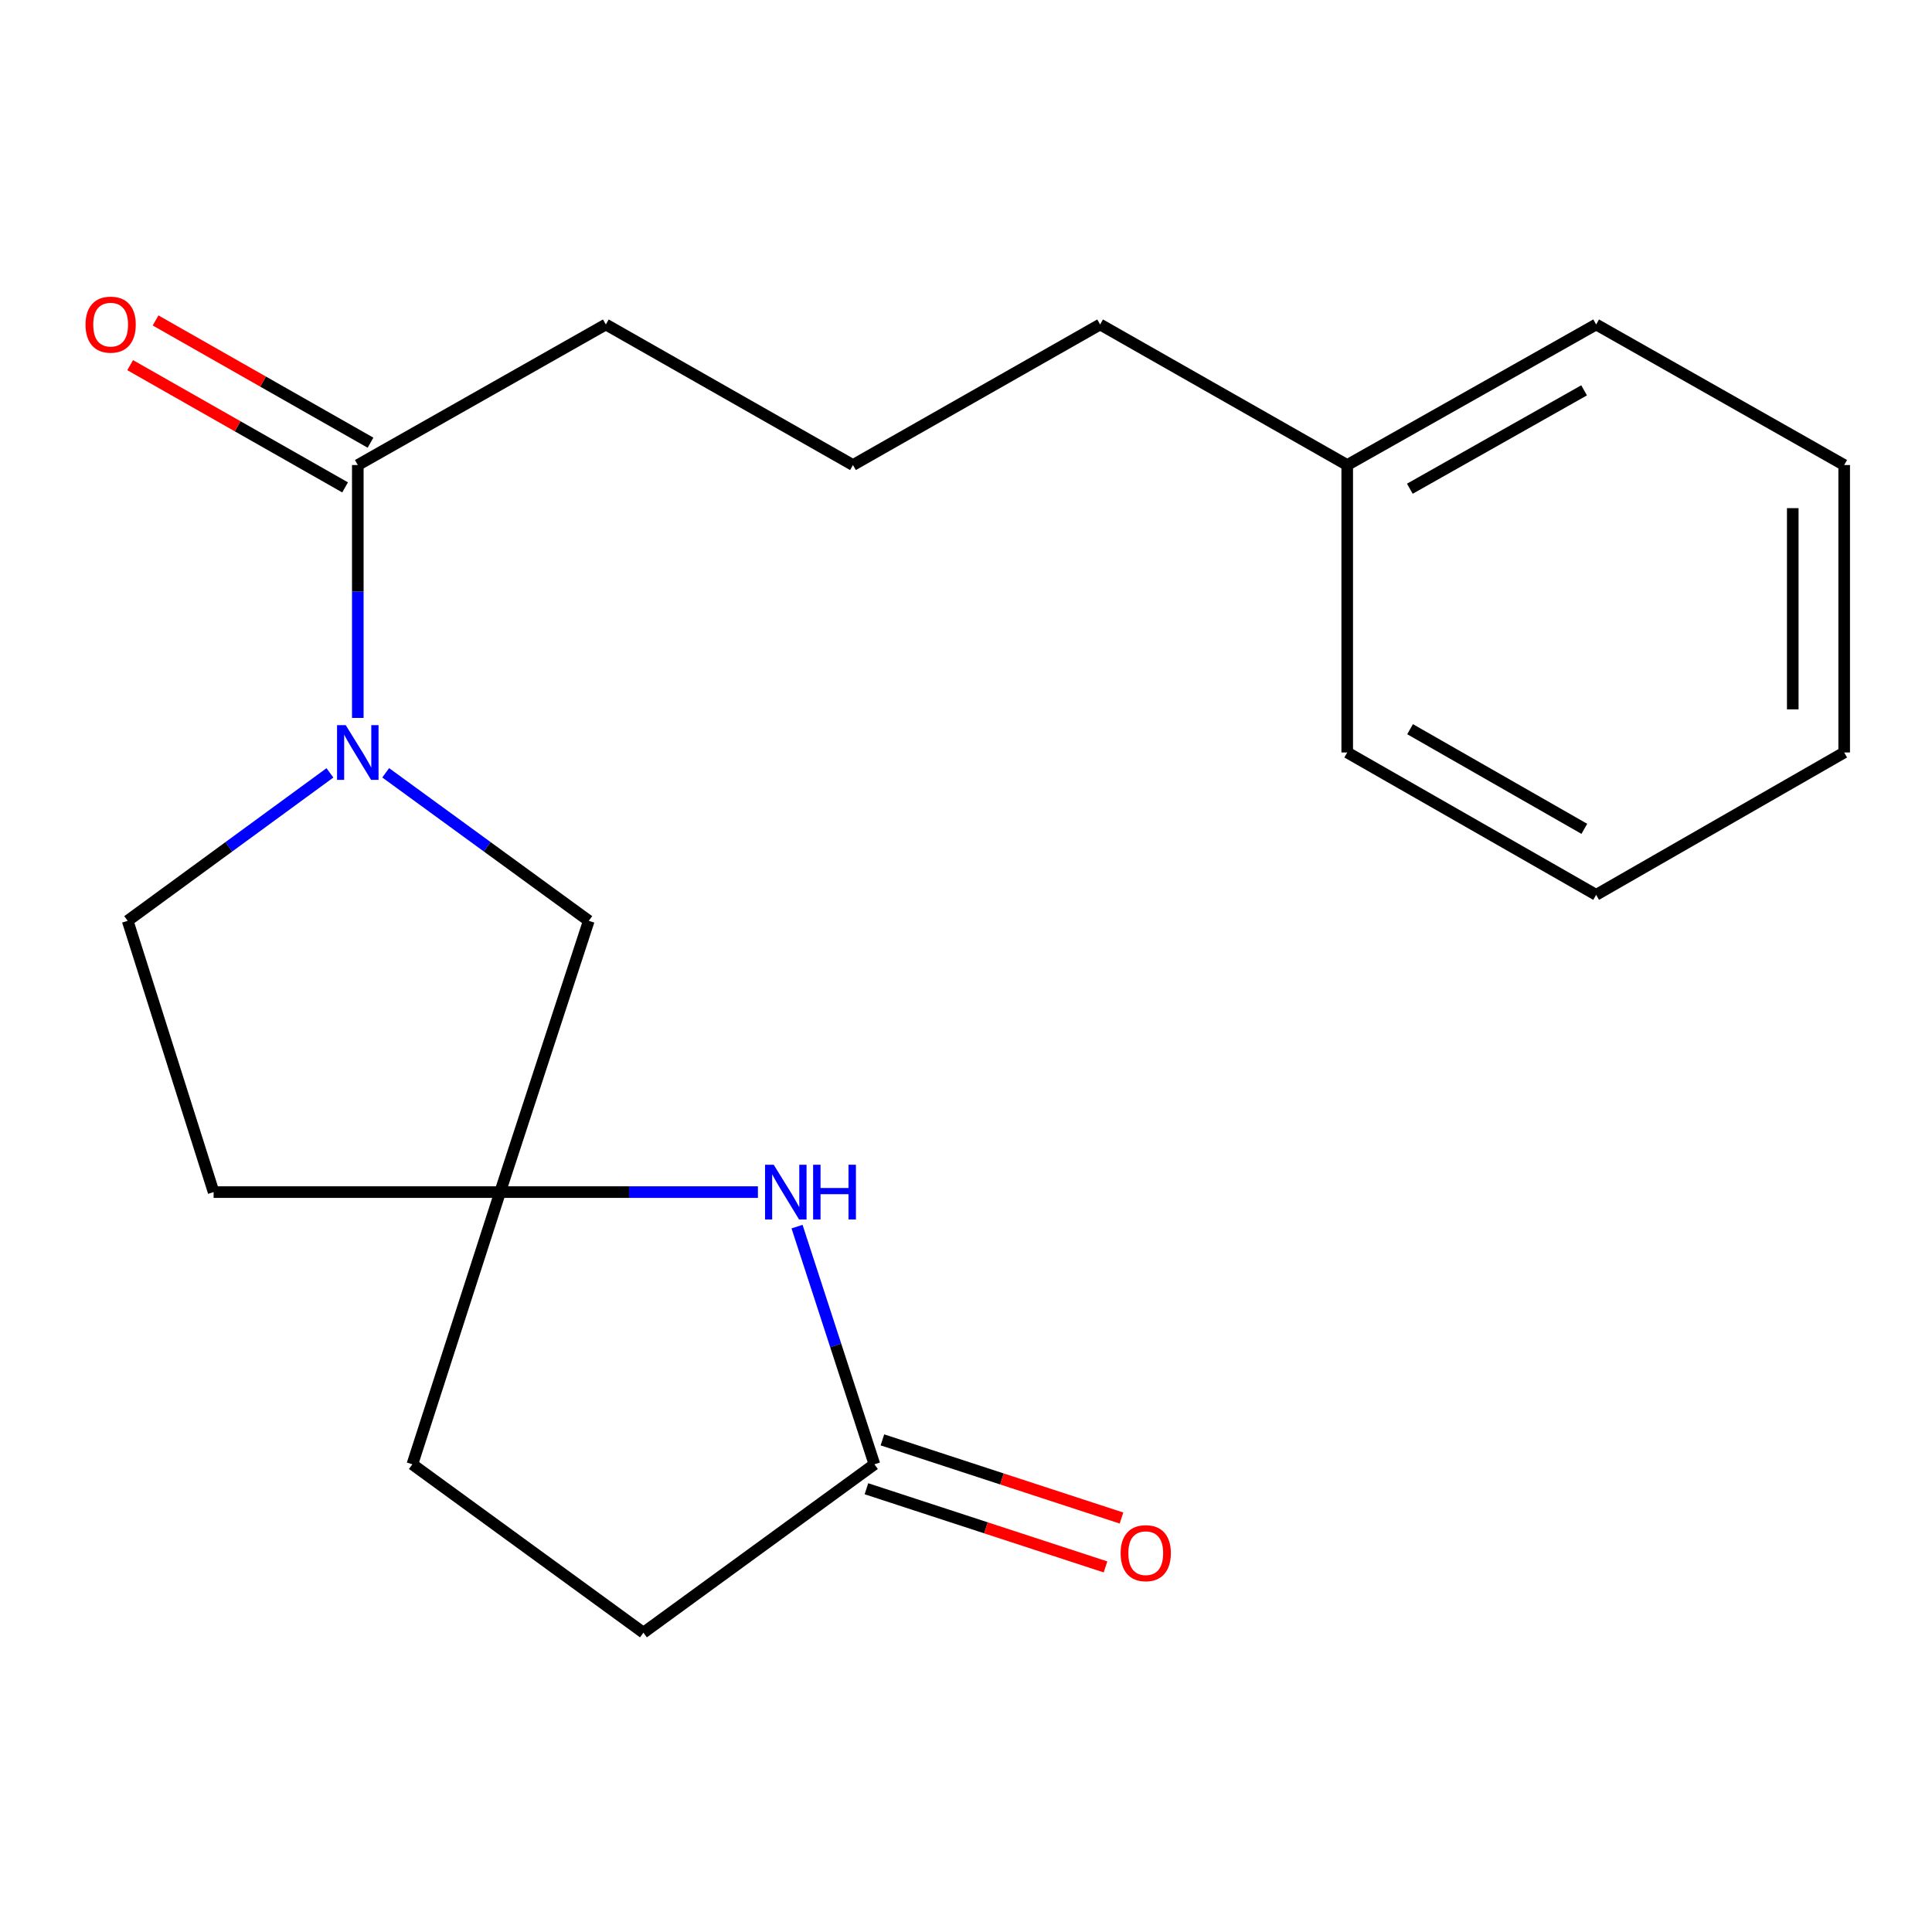 <?xml version='1.0' encoding='iso-8859-1'?>
<svg version='1.1' baseProfile='full'
              xmlns='http://www.w3.org/2000/svg'
                      xmlns:rdkit='http://www.rdkit.org/xml'
                      xmlns:xlink='http://www.w3.org/1999/xlink'
                  xml:space='preserve'
width='1000px' height='1000px' viewBox='0 0 1000 1000'>
<!-- END OF HEADER -->
<rect style='opacity:1.0;fill:#FFFFFF;stroke:none' width='1000' height='1000' x='0' y='0'> </rect>
<path class='bond-2' d='M 185.197,371.6 L 185.197,306.152' style='fill:none;fill-rule:evenodd;stroke:#0000FF;stroke-width:6px;stroke-linecap:butt;stroke-linejoin:miter;stroke-opacity:1' />
<path class='bond-2' d='M 185.197,306.152 L 185.197,240.703' style='fill:none;fill-rule:evenodd;stroke:#000000;stroke-width:6px;stroke-linecap:butt;stroke-linejoin:miter;stroke-opacity:1' />
<path class='bond-4' d='M 199.636,400.002 L 252.195,438.305' style='fill:none;fill-rule:evenodd;stroke:#0000FF;stroke-width:6px;stroke-linecap:butt;stroke-linejoin:miter;stroke-opacity:1' />
<path class='bond-4' d='M 252.195,438.305 L 304.754,476.608' style='fill:none;fill-rule:evenodd;stroke:#000000;stroke-width:6px;stroke-linecap:butt;stroke-linejoin:miter;stroke-opacity:1' />
<path class='bond-5' d='M 170.768,400.035 L 118.426,438.321' style='fill:none;fill-rule:evenodd;stroke:#0000FF;stroke-width:6px;stroke-linecap:butt;stroke-linejoin:miter;stroke-opacity:1' />
<path class='bond-5' d='M 118.426,438.321 L 66.084,476.608' style='fill:none;fill-rule:evenodd;stroke:#000000;stroke-width:6px;stroke-linecap:butt;stroke-linejoin:miter;stroke-opacity:1' />
<path class='bond-0' d='M 392.292,617.03 L 325.58,617.03' style='fill:none;fill-rule:evenodd;stroke:#0000FF;stroke-width:6px;stroke-linecap:butt;stroke-linejoin:miter;stroke-opacity:1' />
<path class='bond-0' d='M 325.58,617.03 L 258.868,617.03' style='fill:none;fill-rule:evenodd;stroke:#000000;stroke-width:6px;stroke-linecap:butt;stroke-linejoin:miter;stroke-opacity:1' />
<path class='bond-3' d='M 412.545,634.894 L 432.572,696.409' style='fill:none;fill-rule:evenodd;stroke:#0000FF;stroke-width:6px;stroke-linecap:butt;stroke-linejoin:miter;stroke-opacity:1' />
<path class='bond-3' d='M 432.572,696.409 L 452.599,757.925' style='fill:none;fill-rule:evenodd;stroke:#000000;stroke-width:6px;stroke-linecap:butt;stroke-linejoin:miter;stroke-opacity:1' />
<path class='bond-1' d='M 258.868,617.03 L 304.754,476.608' style='fill:none;fill-rule:evenodd;stroke:#000000;stroke-width:6px;stroke-linecap:butt;stroke-linejoin:miter;stroke-opacity:1' />
<path class='bond-9' d='M 258.868,617.03 L 213.441,757.925' style='fill:none;fill-rule:evenodd;stroke:#000000;stroke-width:6px;stroke-linecap:butt;stroke-linejoin:miter;stroke-opacity:1' />
<path class='bond-20' d='M 258.868,617.03 L 110.565,617.03' style='fill:none;fill-rule:evenodd;stroke:#000000;stroke-width:6px;stroke-linecap:butt;stroke-linejoin:miter;stroke-opacity:1' />
<path class='bond-7' d='M 191.777,229.134 L 136.153,197.5' style='fill:none;fill-rule:evenodd;stroke:#000000;stroke-width:6px;stroke-linecap:butt;stroke-linejoin:miter;stroke-opacity:1' />
<path class='bond-7' d='M 136.153,197.5 L 80.529,165.866' style='fill:none;fill-rule:evenodd;stroke:#FF0000;stroke-width:6px;stroke-linecap:butt;stroke-linejoin:miter;stroke-opacity:1' />
<path class='bond-7' d='M 178.618,252.272 L 122.994,220.637' style='fill:none;fill-rule:evenodd;stroke:#000000;stroke-width:6px;stroke-linecap:butt;stroke-linejoin:miter;stroke-opacity:1' />
<path class='bond-7' d='M 122.994,220.637 L 67.371,189.003' style='fill:none;fill-rule:evenodd;stroke:#FF0000;stroke-width:6px;stroke-linecap:butt;stroke-linejoin:miter;stroke-opacity:1' />
<path class='bond-11' d='M 185.197,240.703 L 313.582,167.949' style='fill:none;fill-rule:evenodd;stroke:#000000;stroke-width:6px;stroke-linecap:butt;stroke-linejoin:miter;stroke-opacity:1' />
<path class='bond-8' d='M 448.463,770.575 L 510.335,790.803' style='fill:none;fill-rule:evenodd;stroke:#000000;stroke-width:6px;stroke-linecap:butt;stroke-linejoin:miter;stroke-opacity:1' />
<path class='bond-8' d='M 510.335,790.803 L 572.206,811.032' style='fill:none;fill-rule:evenodd;stroke:#FF0000;stroke-width:6px;stroke-linecap:butt;stroke-linejoin:miter;stroke-opacity:1' />
<path class='bond-8' d='M 456.735,745.275 L 518.606,765.504' style='fill:none;fill-rule:evenodd;stroke:#000000;stroke-width:6px;stroke-linecap:butt;stroke-linejoin:miter;stroke-opacity:1' />
<path class='bond-8' d='M 518.606,765.504 L 580.478,785.732' style='fill:none;fill-rule:evenodd;stroke:#FF0000;stroke-width:6px;stroke-linecap:butt;stroke-linejoin:miter;stroke-opacity:1' />
<path class='bond-21' d='M 452.599,757.925 L 333.042,845.067' style='fill:none;fill-rule:evenodd;stroke:#000000;stroke-width:6px;stroke-linecap:butt;stroke-linejoin:miter;stroke-opacity:1' />
<path class='bond-6' d='M 66.084,476.608 L 110.565,617.03' style='fill:none;fill-rule:evenodd;stroke:#000000;stroke-width:6px;stroke-linecap:butt;stroke-linejoin:miter;stroke-opacity:1' />
<path class='bond-10' d='M 213.441,757.925 L 333.042,845.067' style='fill:none;fill-rule:evenodd;stroke:#000000;stroke-width:6px;stroke-linecap:butt;stroke-linejoin:miter;stroke-opacity:1' />
<path class='bond-13' d='M 313.582,167.949 L 441.494,240.703' style='fill:none;fill-rule:evenodd;stroke:#000000;stroke-width:6px;stroke-linecap:butt;stroke-linejoin:miter;stroke-opacity:1' />
<path class='bond-12' d='M 697.317,240.703 L 569.42,167.949' style='fill:none;fill-rule:evenodd;stroke:#000000;stroke-width:6px;stroke-linecap:butt;stroke-linejoin:miter;stroke-opacity:1' />
<path class='bond-15' d='M 697.317,240.703 L 826.161,167.949' style='fill:none;fill-rule:evenodd;stroke:#000000;stroke-width:6px;stroke-linecap:butt;stroke-linejoin:miter;stroke-opacity:1' />
<path class='bond-15' d='M 729.732,252.967 L 819.922,202.039' style='fill:none;fill-rule:evenodd;stroke:#000000;stroke-width:6px;stroke-linecap:butt;stroke-linejoin:miter;stroke-opacity:1' />
<path class='bond-16' d='M 697.317,240.703 L 697.317,389.48' style='fill:none;fill-rule:evenodd;stroke:#000000;stroke-width:6px;stroke-linecap:butt;stroke-linejoin:miter;stroke-opacity:1' />
<path class='bond-14' d='M 441.494,240.703 L 569.42,167.949' style='fill:none;fill-rule:evenodd;stroke:#000000;stroke-width:6px;stroke-linecap:butt;stroke-linejoin:miter;stroke-opacity:1' />
<path class='bond-18' d='M 826.161,167.949 L 954.545,240.703' style='fill:none;fill-rule:evenodd;stroke:#000000;stroke-width:6px;stroke-linecap:butt;stroke-linejoin:miter;stroke-opacity:1' />
<path class='bond-17' d='M 697.317,389.48 L 826.161,463.166' style='fill:none;fill-rule:evenodd;stroke:#000000;stroke-width:6px;stroke-linecap:butt;stroke-linejoin:miter;stroke-opacity:1' />
<path class='bond-17' d='M 729.858,377.427 L 820.048,429.007' style='fill:none;fill-rule:evenodd;stroke:#000000;stroke-width:6px;stroke-linecap:butt;stroke-linejoin:miter;stroke-opacity:1' />
<path class='bond-19' d='M 826.161,463.166 L 954.545,389.48' style='fill:none;fill-rule:evenodd;stroke:#000000;stroke-width:6px;stroke-linecap:butt;stroke-linejoin:miter;stroke-opacity:1' />
<path class='bond-22' d='M 954.545,240.703 L 954.545,389.48' style='fill:none;fill-rule:evenodd;stroke:#000000;stroke-width:6px;stroke-linecap:butt;stroke-linejoin:miter;stroke-opacity:1' />
<path class='bond-22' d='M 927.928,263.02 L 927.928,367.163' style='fill:none;fill-rule:evenodd;stroke:#000000;stroke-width:6px;stroke-linecap:butt;stroke-linejoin:miter;stroke-opacity:1' />
<path  class='atom-0' d='M 178.937 375.32
L 188.217 390.32
Q 189.137 391.8, 190.617 394.48
Q 192.097 397.16, 192.177 397.32
L 192.177 375.32
L 195.937 375.32
L 195.937 403.64
L 192.057 403.64
L 182.097 387.24
Q 180.937 385.32, 179.697 383.12
Q 178.497 380.92, 178.137 380.24
L 178.137 403.64
L 174.457 403.64
L 174.457 375.32
L 178.937 375.32
' fill='#0000FF'/>
<path  class='atom-1' d='M 400.468 602.87
L 409.748 617.87
Q 410.668 619.35, 412.148 622.03
Q 413.628 624.71, 413.708 624.87
L 413.708 602.87
L 417.468 602.87
L 417.468 631.19
L 413.588 631.19
L 403.628 614.79
Q 402.468 612.87, 401.228 610.67
Q 400.028 608.47, 399.668 607.79
L 399.668 631.19
L 395.988 631.19
L 395.988 602.87
L 400.468 602.87
' fill='#0000FF'/>
<path  class='atom-1' d='M 420.868 602.87
L 424.708 602.87
L 424.708 614.91
L 439.188 614.91
L 439.188 602.87
L 443.028 602.87
L 443.028 631.19
L 439.188 631.19
L 439.188 618.11
L 424.708 618.11
L 424.708 631.19
L 420.868 631.19
L 420.868 602.87
' fill='#0000FF'/>
<path  class='atom-8' d='M 44.271 168.029
Q 44.271 161.229, 47.631 157.429
Q 50.991 153.629, 57.271 153.629
Q 63.551 153.629, 66.911 157.429
Q 70.271 161.229, 70.271 168.029
Q 70.271 174.909, 66.871 178.829
Q 63.471 182.709, 57.271 182.709
Q 51.031 182.709, 47.631 178.829
Q 44.271 174.949, 44.271 168.029
M 57.271 179.509
Q 61.591 179.509, 63.911 176.629
Q 66.271 173.709, 66.271 168.029
Q 66.271 162.469, 63.911 159.669
Q 61.591 156.829, 57.271 156.829
Q 52.951 156.829, 50.591 159.629
Q 48.271 162.429, 48.271 168.029
Q 48.271 173.749, 50.591 176.629
Q 52.951 179.509, 57.271 179.509
' fill='#FF0000'/>
<path  class='atom-9' d='M 580.036 803.92
Q 580.036 797.12, 583.396 793.32
Q 586.756 789.52, 593.036 789.52
Q 599.316 789.52, 602.676 793.32
Q 606.036 797.12, 606.036 803.92
Q 606.036 810.8, 602.636 814.72
Q 599.236 818.6, 593.036 818.6
Q 586.796 818.6, 583.396 814.72
Q 580.036 810.84, 580.036 803.92
M 593.036 815.4
Q 597.356 815.4, 599.676 812.52
Q 602.036 809.6, 602.036 803.92
Q 602.036 798.36, 599.676 795.56
Q 597.356 792.72, 593.036 792.72
Q 588.716 792.72, 586.356 795.52
Q 584.036 798.32, 584.036 803.92
Q 584.036 809.64, 586.356 812.52
Q 588.716 815.4, 593.036 815.4
' fill='#FF0000'/>
</svg>
